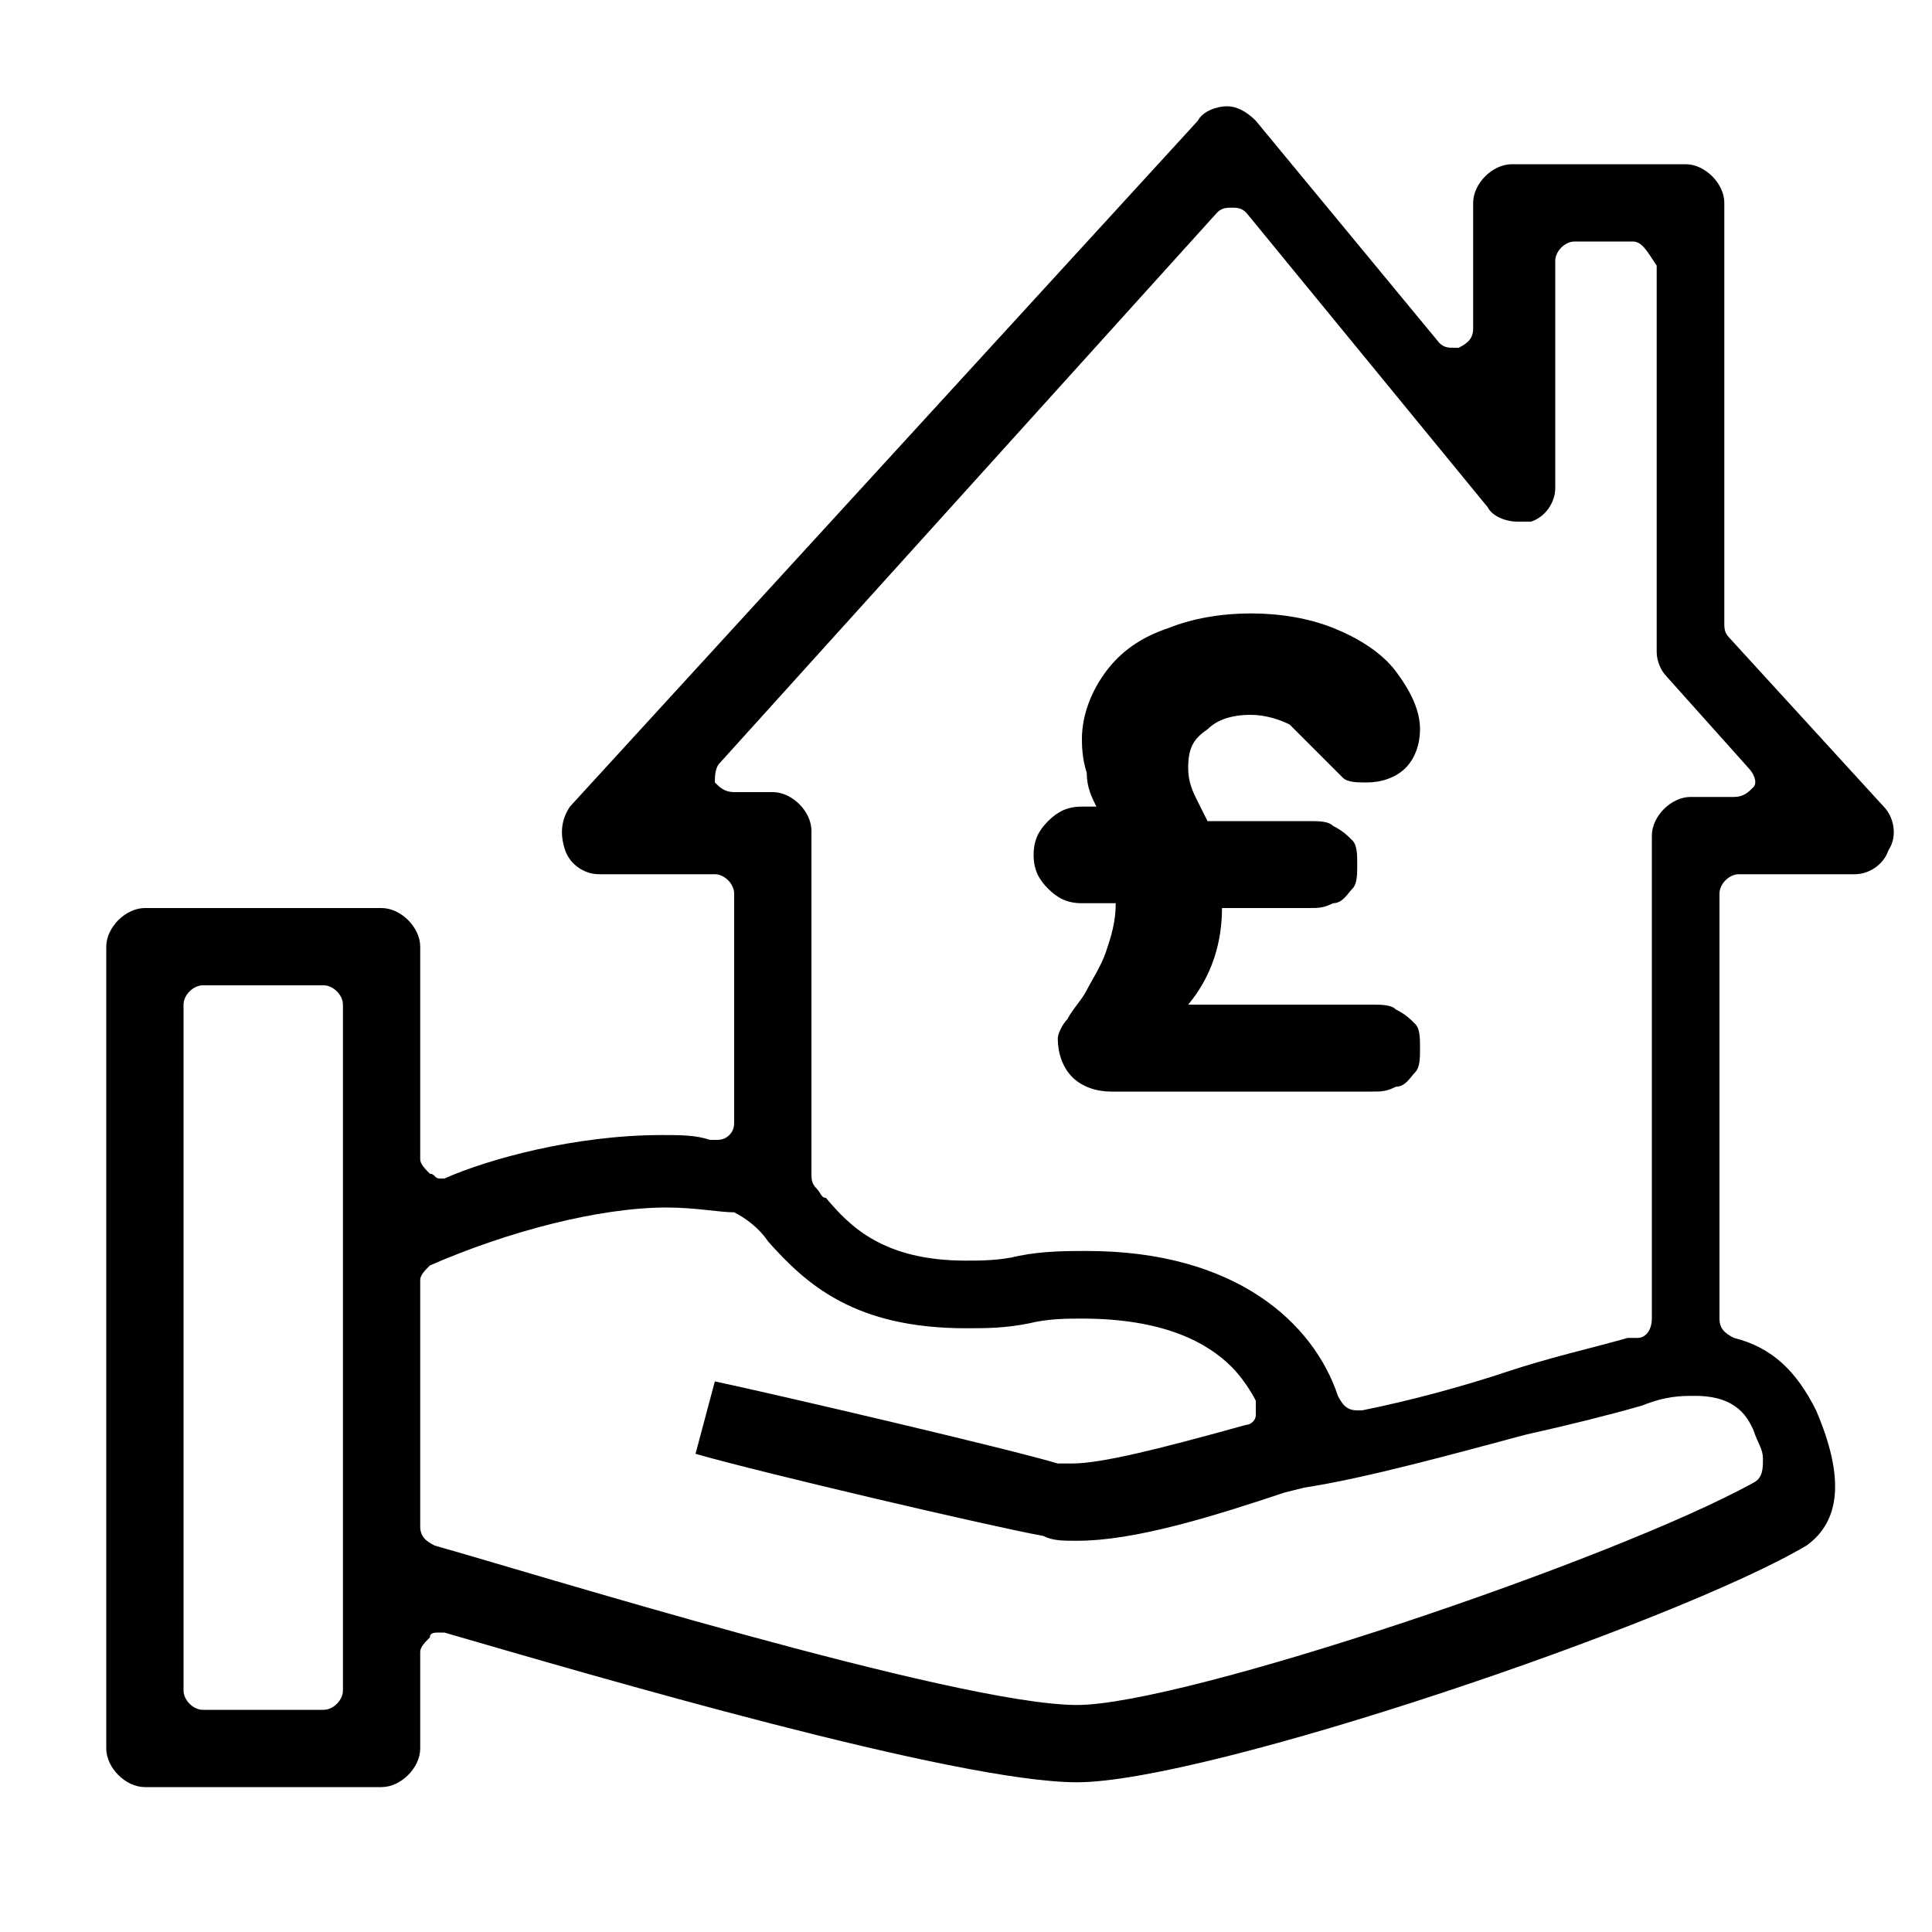 <?xml version="1.0" encoding="utf-8"?>
<!-- Generator: Adobe Illustrator 25.0.1, SVG Export Plug-In . SVG Version: 6.00 Build 0)  -->
<svg version="1.1" id="Layer_1" xmlns="http://www.w3.org/2000/svg" xmlns:xlink="http://www.w3.org/1999/xlink" x="0px" y="0px"
	 viewBox="0 0 40 40" style="enable-background:new 0 0 40 40;" xml:space="preserve">
<style type="text/css">
	.st0{fill:#000000;}
</style>
<g>
	<path class="st0" d="M22.3,36.9c-2.5,0-10-2.2-13.1-3.1c0,0-0.1,0-0.1,0c-0.1,0-0.2,0-0.2,0.1c-0.1,0.1-0.2,0.2-0.2,0.3v2
		c0,0.4-0.4,0.8-0.8,0.8H3c-0.4,0-0.8-0.4-0.8-0.8V19.6c0-0.4,0.4-0.8,0.8-0.8h4.9c0.4,0,0.8,0.4,0.8,0.8V24c0,0.1,0.1,0.2,0.2,0.3
		c0.1,0,0.1,0.1,0.2,0.1c0,0,0.1,0,0.1,0c0.9-0.4,2.7-0.9,4.5-0.9c0.4,0,0.7,0,1,0.1c0,0,0,0,0.1,0c0.1,0,0.2,0,0.3-0.1
		c0.1-0.1,0.1-0.2,0.1-0.3v-4.7c0-0.2-0.2-0.4-0.4-0.4h-2.4c-0.3,0-0.6-0.2-0.7-0.5c-0.1-0.3-0.1-0.6,0.1-0.9l13-14.2
		c0.1-0.2,0.4-0.3,0.6-0.3l0,0c0.2,0,0.4,0.1,0.6,0.3l3.8,4.6c0.1,0.1,0.2,0.1,0.3,0.1c0,0,0.1,0,0.1,0c0.2-0.1,0.3-0.2,0.3-0.4V4.2
		c0-0.4,0.4-0.8,0.8-0.8h3.6c0.4,0,0.8,0.4,0.8,0.8v8.7c0,0.1,0,0.2,0.1,0.3l3.2,3.5c0.2,0.2,0.3,0.6,0.1,0.9
		c-0.1,0.3-0.4,0.5-0.7,0.5h-2.4c-0.2,0-0.4,0.2-0.4,0.4v8.8c0,0.2,0.1,0.3,0.3,0.4c0.8,0.2,1.3,0.7,1.7,1.5
		c0.6,1.4,0.5,2.3-0.2,2.8C34.7,33.6,25,36.9,22.3,36.9z M13.8,25c-1.4,0-3.3,0.5-4.9,1.2c-0.1,0.1-0.2,0.2-0.2,0.3v5.1
		c0,0.2,0.1,0.3,0.3,0.4c1.8,0.5,10.8,3.3,13.3,3.3c2.2,0,11.1-3,14-4.6c0.2-0.1,0.2-0.3,0.2-0.5c0-0.2-0.1-0.3-0.2-0.6
		c-0.1-0.2-0.3-0.7-1.2-0.7c-0.3,0-0.6,0-1.1,0.2c-0.7,0.2-1.5,0.4-2.4,0.6c-1.5,0.4-3.3,0.9-4.6,1.1c0,0,0,0,0,0l-0.4,0.1
		c-1.5,0.5-3.1,1-4.3,1c-0.3,0-0.5,0-0.7-0.1c-1.1-0.2-5.8-1.3-7.2-1.7l0.4-1.5c1.4,0.3,6.1,1.4,7.1,1.7c0.1,0,0.2,0,0.3,0
		c0.6,0,1.8-0.3,3.6-0.8c0.1,0,0.2-0.1,0.2-0.2c0-0.1,0-0.2,0-0.3c-0.1-0.2-0.3-0.5-0.5-0.7c-0.5-0.5-1.4-1-3.1-1
		c-0.3,0-0.7,0-1.1,0.1c-0.5,0.1-0.9,0.1-1.3,0.1c-2.3,0-3.3-0.9-4.1-1.8c-0.2-0.3-0.5-0.5-0.7-0.6C14.9,25.1,14.4,25,13.8,25z
		 M4.2,20.4c-0.2,0-0.4,0.2-0.4,0.4V35c0,0.2,0.2,0.4,0.4,0.4h2.5c0.2,0,0.4-0.2,0.4-0.4V20.8c0-0.2-0.2-0.4-0.4-0.4H4.2z
		 M22.5,25.9c3.1,0,4.7,1.5,5.2,3c0.1,0.2,0.2,0.3,0.4,0.3c0,0,0.1,0,0.1,0c1-0.2,2.1-0.5,3-0.8c0.9-0.3,1.8-0.5,2.5-0.7
		c0,0,0.1,0,0.1,0c0,0,0.1,0,0.1,0c0.2,0,0.3-0.2,0.3-0.4v-10c0-0.4,0.4-0.8,0.8-0.8h0.9c0.2,0,0.3-0.1,0.4-0.2
		c0.1-0.1,0-0.3-0.1-0.4l-1.7-1.9c-0.1-0.1-0.2-0.3-0.2-0.5v-8C34.1,5.2,34,5,33.8,5h-1.2c-0.2,0-0.4,0.2-0.4,0.4v4.7
		c0,0.3-0.2,0.6-0.5,0.7c-0.1,0-0.2,0-0.3,0c-0.2,0-0.5-0.1-0.6-0.3l-5-6.1c-0.1-0.1-0.2-0.1-0.3-0.1l0,0c-0.1,0-0.2,0-0.3,0.1
		L14.9,15.8c-0.1,0.1-0.1,0.3-0.1,0.4c0.1,0.1,0.2,0.2,0.4,0.2H16c0.4,0,0.8,0.4,0.8,0.8v7.1c0,0.1,0,0.2,0.1,0.3
		c0.1,0.1,0.1,0.2,0.2,0.2c0.5,0.6,1.2,1.3,2.9,1.3c0.3,0,0.7,0,1.1-0.1C21.6,25.9,22.1,25.9,22.5,25.9z"/>
</g>
<g>
	<path class="st0" d="M25,17h2.1c0.2,0,0.4,0,0.5,0.1c0.2,0.1,0.3,0.2,0.4,0.3c0.1,0.1,0.1,0.3,0.1,0.5c0,0.2,0,0.4-0.1,0.5
		c-0.1,0.1-0.2,0.3-0.4,0.3c-0.2,0.1-0.3,0.1-0.5,0.1h-1.8c0,0.7-0.2,1.4-0.7,2h3.8c0.2,0,0.4,0,0.5,0.1c0.2,0.1,0.3,0.2,0.4,0.3
		s0.1,0.3,0.1,0.5c0,0.2,0,0.4-0.1,0.5c-0.1,0.1-0.2,0.3-0.4,0.3c-0.2,0.1-0.3,0.1-0.5,0.1H23c-0.3,0-0.6-0.1-0.8-0.3
		c-0.2-0.2-0.3-0.5-0.3-0.8c0-0.1,0.1-0.3,0.2-0.4c0.1-0.2,0.3-0.4,0.4-0.6s0.3-0.5,0.4-0.8c0.1-0.3,0.2-0.6,0.2-1h-0.7
		c-0.3,0-0.5-0.1-0.7-0.3c-0.2-0.2-0.3-0.4-0.3-0.7c0-0.3,0.1-0.5,0.3-0.7c0.2-0.2,0.4-0.3,0.7-0.3h0.3c-0.1-0.2-0.2-0.4-0.2-0.7
		c-0.1-0.3-0.1-0.6-0.1-0.7c0-0.5,0.2-1,0.5-1.4c0.3-0.4,0.7-0.7,1.3-0.9c0.5-0.2,1.1-0.3,1.7-0.3s1.2,0.1,1.7,0.3
		c0.5,0.2,1,0.5,1.3,0.9c0.3,0.4,0.5,0.8,0.5,1.2c0,0.3-0.1,0.6-0.3,0.8c-0.2,0.2-0.5,0.3-0.8,0.3c-0.2,0-0.4,0-0.5-0.1
		s-0.3-0.3-0.5-0.5s-0.4-0.4-0.6-0.6c-0.2-0.1-0.5-0.2-0.8-0.2c-0.4,0-0.7,0.1-0.9,0.3c-0.3,0.2-0.4,0.4-0.4,0.8
		c0,0.3,0.1,0.5,0.2,0.7L25,17z"/>
</g>
</svg>
